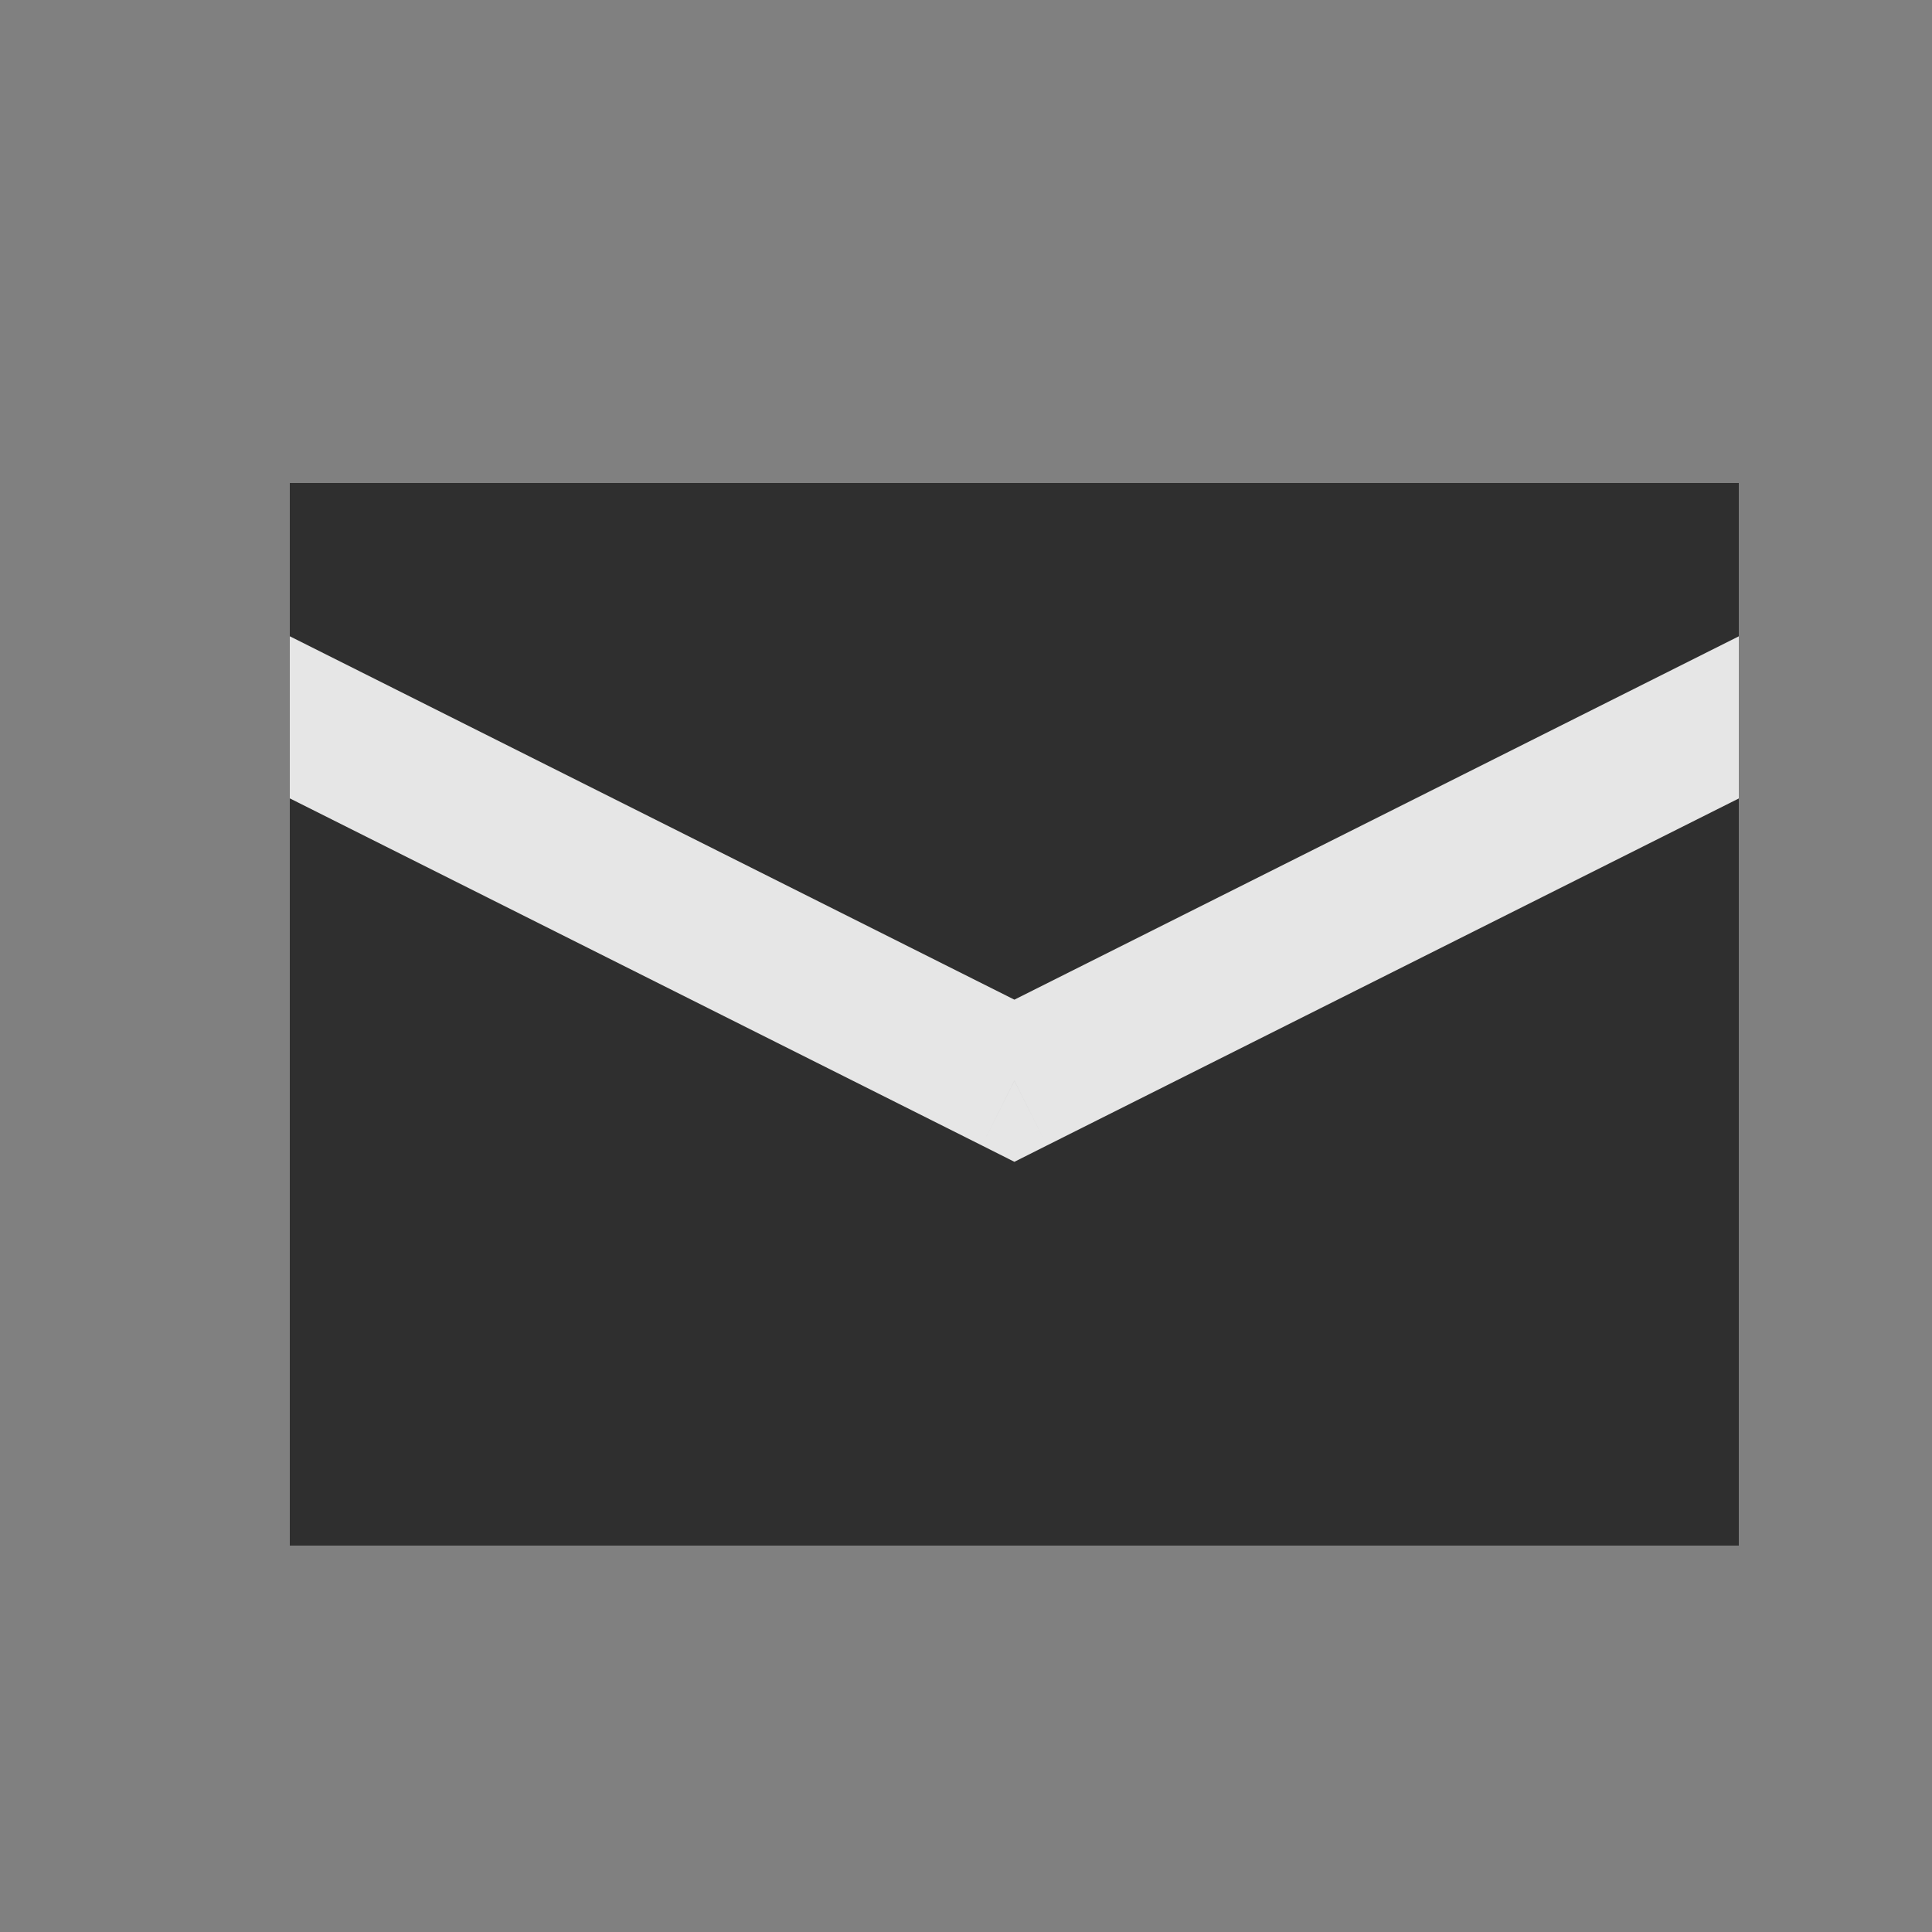 <svg width="20" height="20" viewBox="0 0 20 20" fill="none" xmlns="http://www.w3.org/2000/svg">
<rect x="0" y="0" width="20" height="20" fill="#808080" stroke="none"/>
<g opacity="0.8">
<g clip-path="url(#clip0_4838_2196)">
<rect width="15" height="11" transform="translate(3 5)" fill="#1A1A1A"/>
<path d="M18.787 7.871C19.157 7.685 19.307 7.234 19.121 6.864C18.936 6.494 18.485 6.344 18.114 6.53L18.787 7.871ZM10.501 11.188L10.165 11.858L10.501 12.027L10.837 11.858L10.501 11.188ZM18.114 6.53L10.165 10.517L10.837 11.858L18.787 7.871L18.114 6.53ZM10.837 10.517L2.887 6.53L2.215 7.871L10.165 11.858L10.837 10.517Z" fill="white"/>
</g>
</g>
<defs>
<clipPath id="clip0_4838_2196">
<rect width="15" height="11" fill="white" transform="translate(3 5)"/>
</clipPath>
</defs>
</svg>
